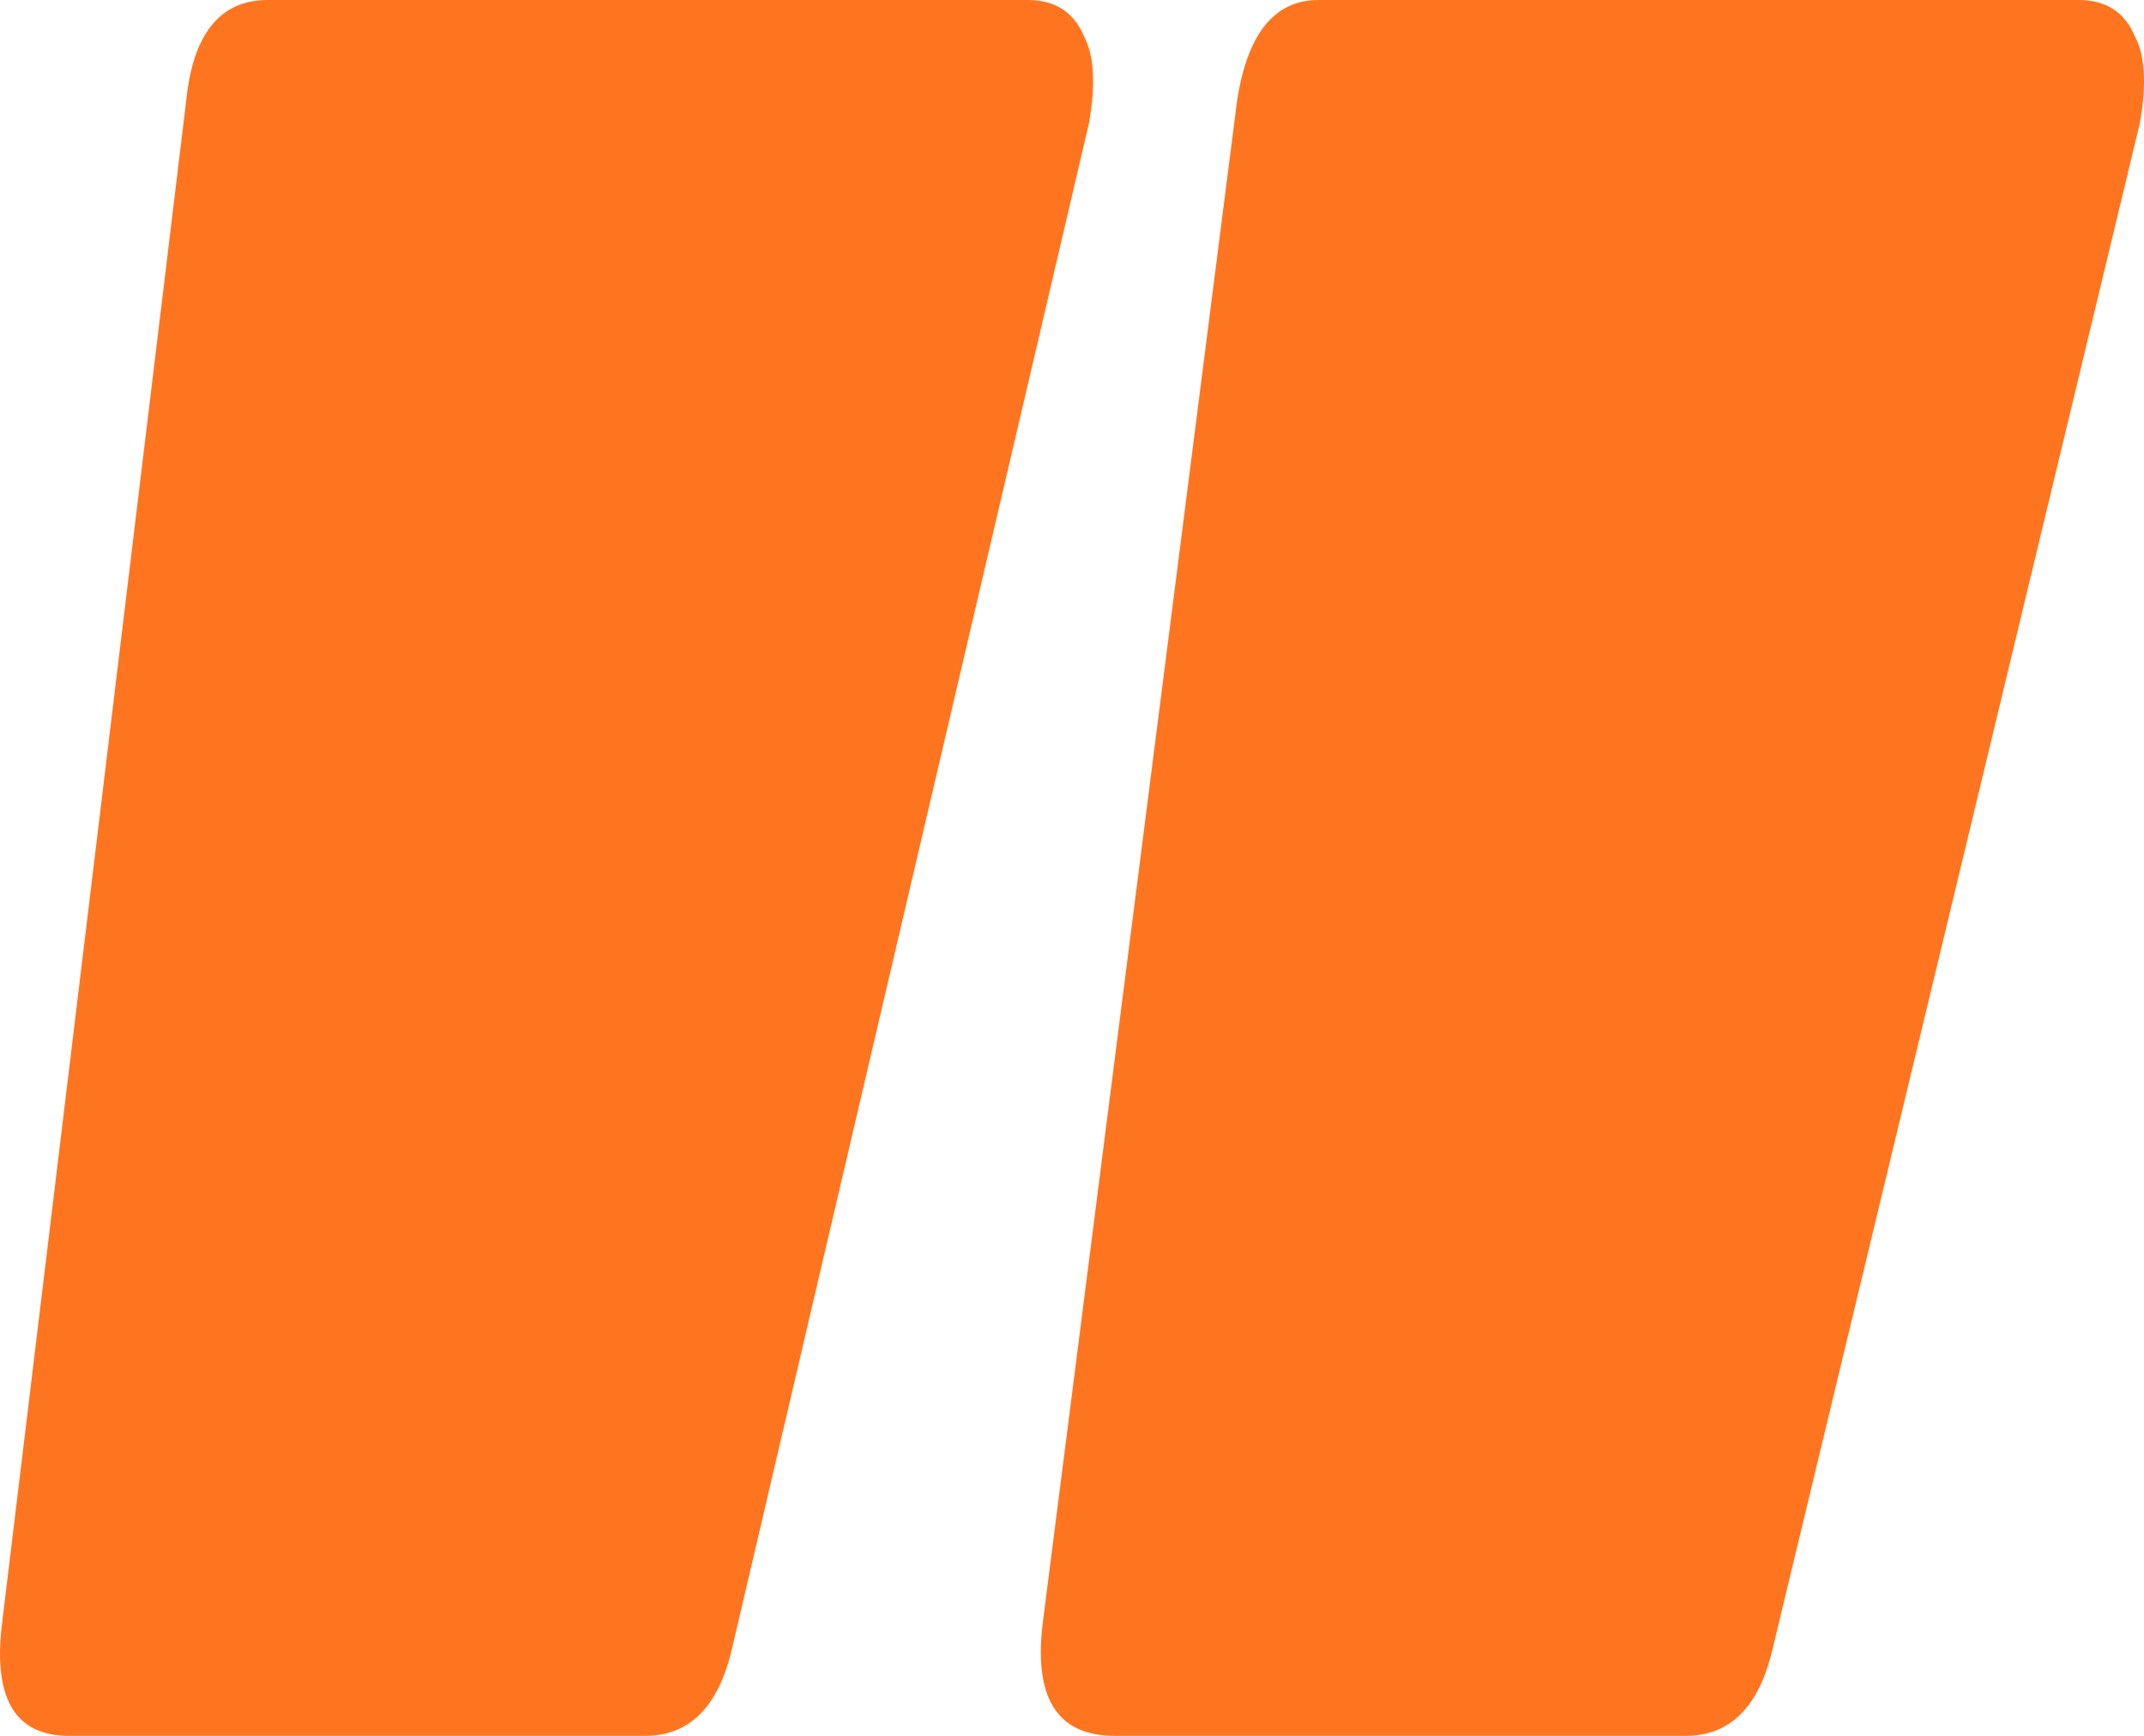 <svg width="21" height="17" viewBox="0 0 21 17" fill="none" xmlns="http://www.w3.org/2000/svg">
<path d="M10.067 0C10.334 0 10.517 0.118 10.617 0.354C10.717 0.543 10.733 0.826 10.667 1.204L7.169 16.15C7.036 16.717 6.753 17 6.32 17H0.673C0.14 17 -0.076 16.622 0.024 15.867L1.823 0.992C1.889 0.331 2.156 0 2.622 0H10.067ZM20.36 0C20.627 0 20.81 0.118 20.91 0.354C21.01 0.543 21.027 0.826 20.96 1.204L17.362 16.15C17.229 16.717 16.946 17 16.513 17H10.917C10.35 17 10.117 16.622 10.217 15.867L12.116 0.992C12.216 0.331 12.482 0 12.915 0H20.36Z" fill="#FF751F"/>
</svg>
